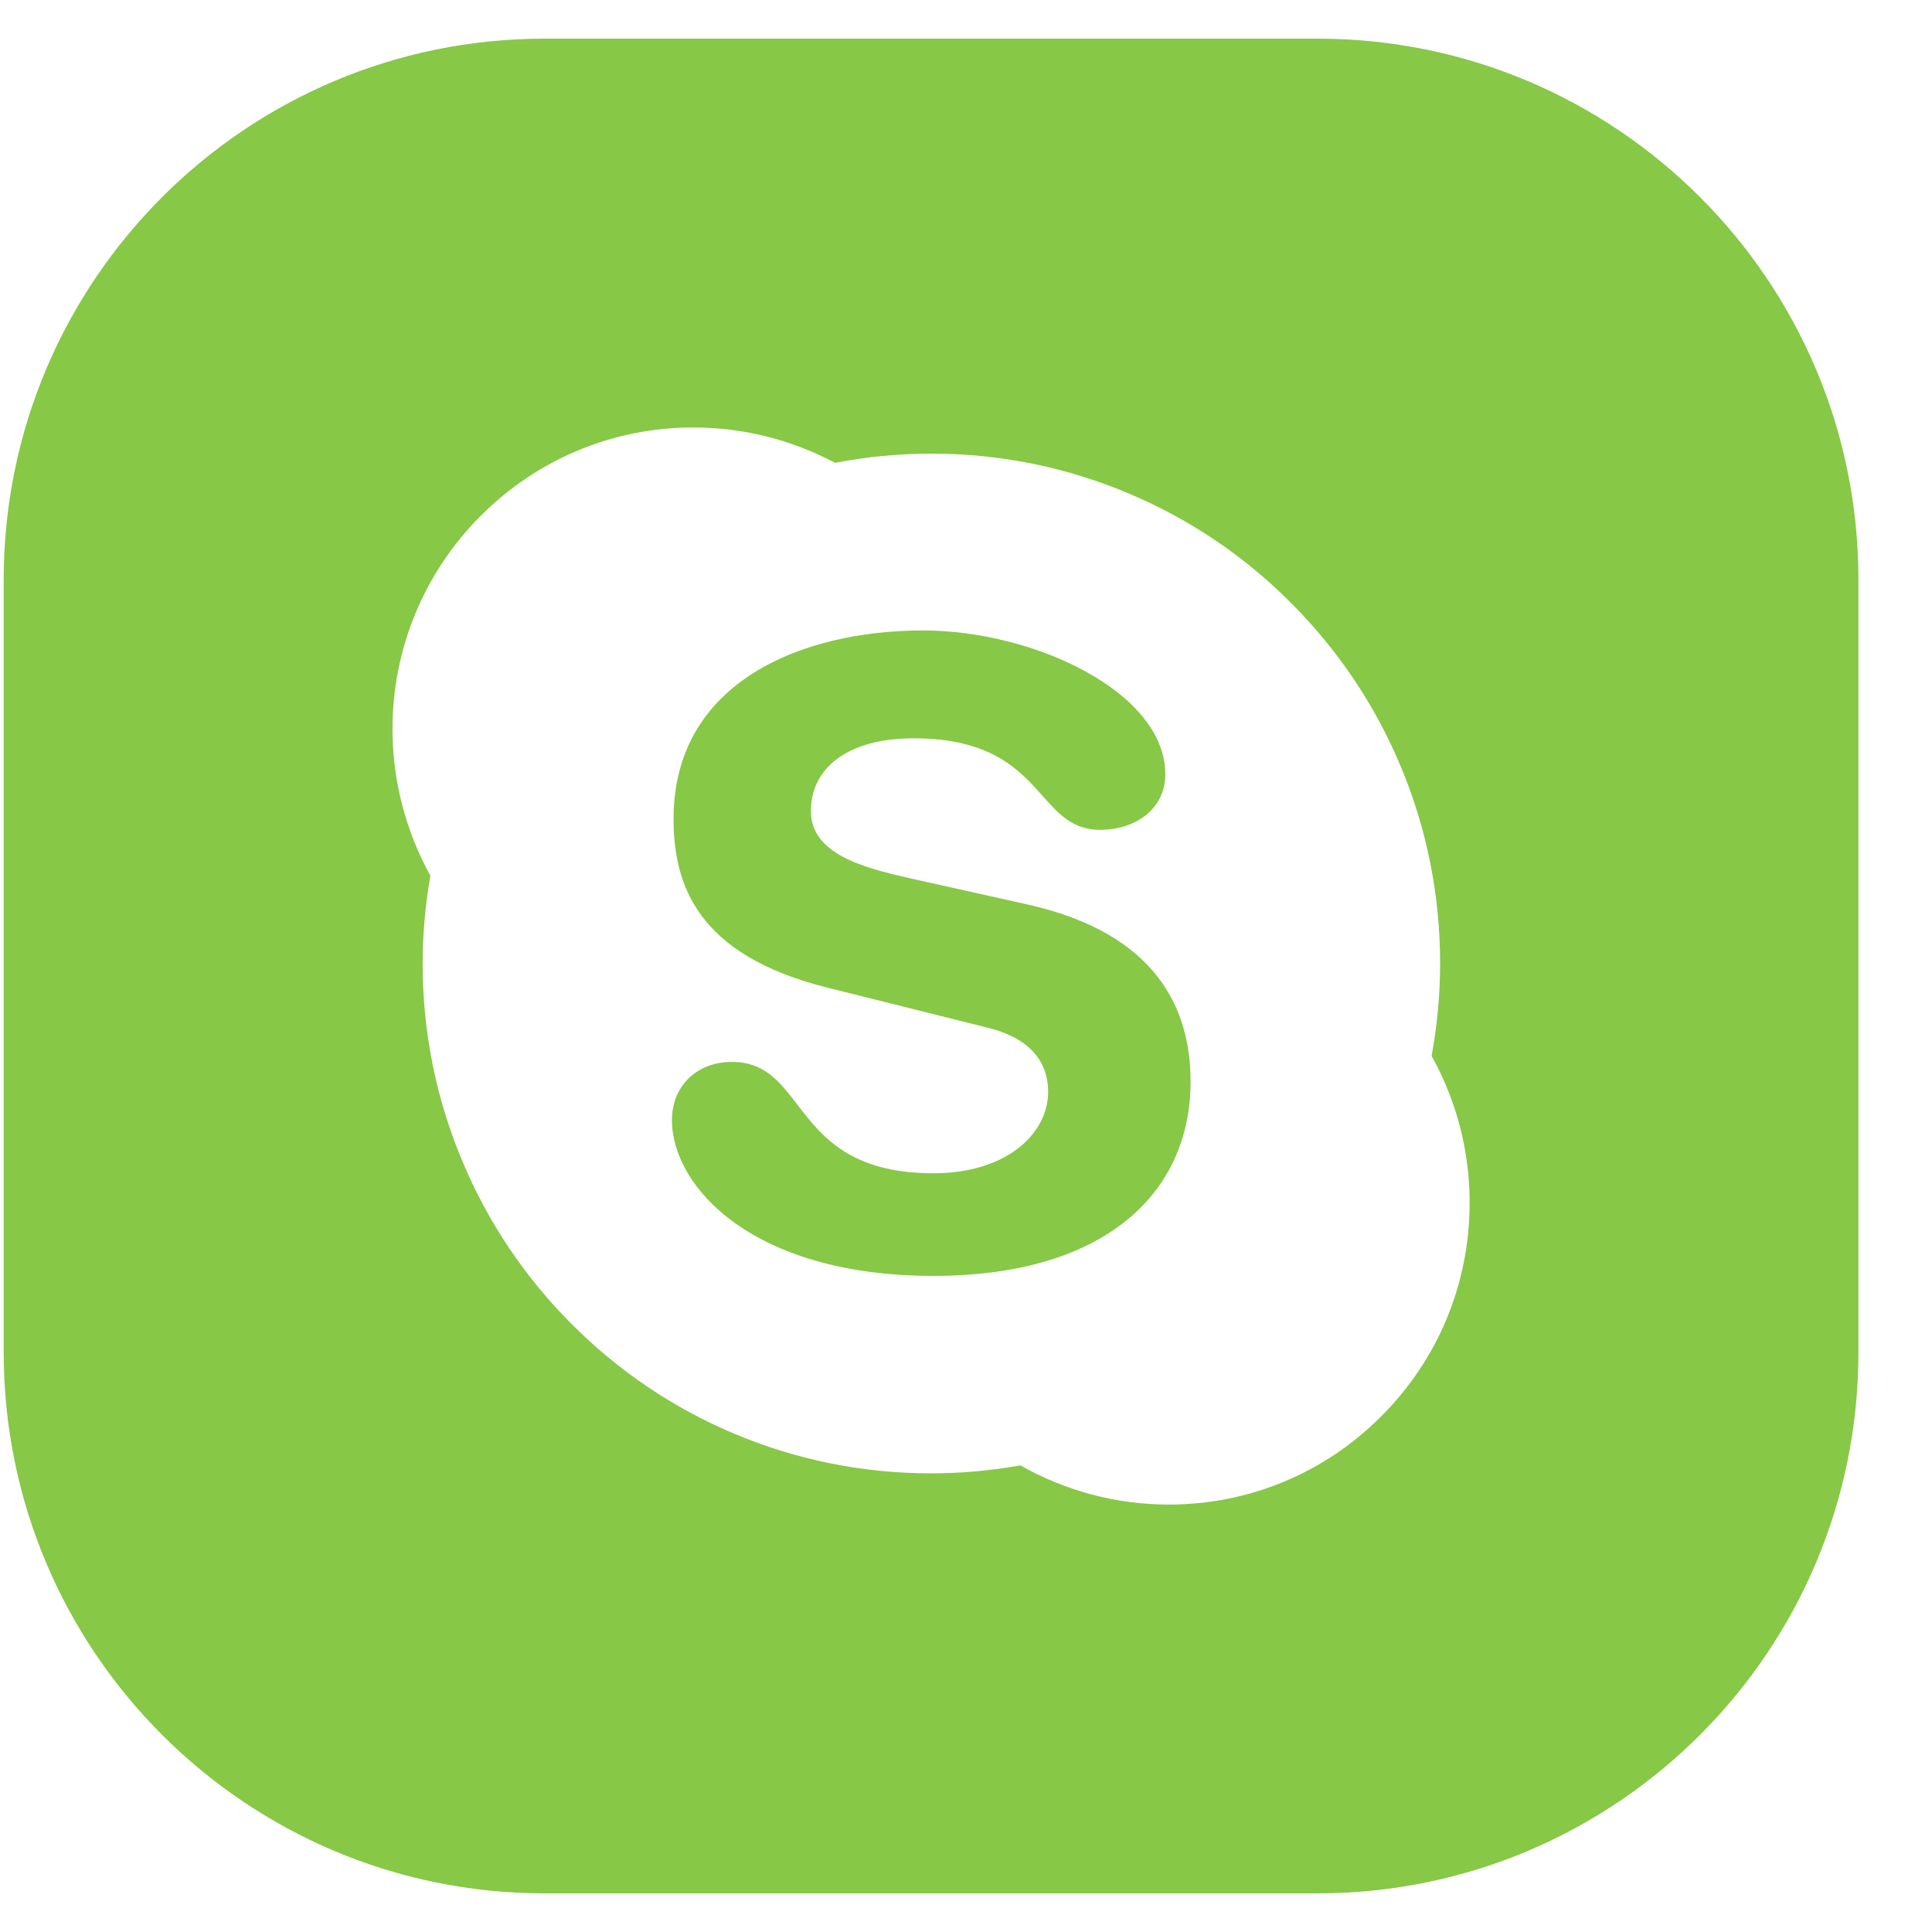 <svg width="25" height="25" viewBox="0 0 25 25" fill="none" xmlns="http://www.w3.org/2000/svg">
<path fill-rule="evenodd" clip-rule="evenodd" d="M7.048 0.5C3.182 0.5 0.048 3.634 0.048 7.5V17.5C0.048 21.366 3.182 24.5 7.048 24.5H17.048C20.914 24.5 24.048 21.366 24.048 17.5V7.5C24.048 3.634 20.914 0.5 17.048 0.5H7.048ZM18.635 12.468C18.635 12.869 18.597 13.271 18.525 13.664C18.848 14.244 19.018 14.899 19.017 15.563C19.017 16.606 18.613 17.587 17.875 18.325C17.14 19.064 16.161 19.469 15.121 19.469C14.446 19.469 13.788 19.292 13.204 18.962C12.824 19.03 12.437 19.065 12.051 19.065C11.162 19.065 10.301 18.891 9.489 18.547C8.705 18.215 8.001 17.739 7.397 17.133C6.792 16.527 6.318 15.822 5.987 15.035C5.644 14.223 5.469 13.358 5.469 12.468C5.469 12.087 5.504 11.704 5.569 11.331C5.25 10.754 5.079 10.101 5.079 9.437C5.078 8.924 5.178 8.416 5.374 7.942C5.57 7.468 5.858 7.037 6.22 6.675C6.956 5.938 7.935 5.531 8.975 5.531C9.614 5.532 10.242 5.689 10.806 5.989C11.214 5.91 11.634 5.87 12.052 5.87C12.941 5.87 13.802 6.045 14.614 6.389C15.396 6.719 16.107 7.199 16.706 7.802C17.311 8.408 17.787 9.114 18.118 9.9C18.461 10.712 18.635 11.577 18.635 12.468ZM8.695 14.494C8.695 15.357 9.74 16.51 12.078 16.51C14.303 16.51 15.406 15.434 15.406 13.996C15.406 13.067 14.98 12.08 13.293 11.703L11.753 11.36C11.167 11.226 10.493 11.049 10.493 10.495C10.493 9.942 10.965 9.554 11.819 9.554C12.828 9.554 13.191 9.962 13.491 10.299C13.702 10.536 13.883 10.738 14.236 10.738C14.685 10.738 15.079 10.475 15.079 10.019C15.079 8.957 13.382 8.158 11.943 8.158C10.38 8.158 8.716 8.824 8.716 10.595C8.716 11.447 9.02 12.356 10.695 12.777L12.775 13.297C13.406 13.453 13.563 13.809 13.563 14.129C13.563 14.662 13.035 15.182 12.078 15.182C11.001 15.182 10.632 14.702 10.319 14.296C10.091 13.998 9.893 13.741 9.47 13.741C9.02 13.741 8.695 14.05 8.695 14.494Z" fill="#87C846"/>
</svg>
